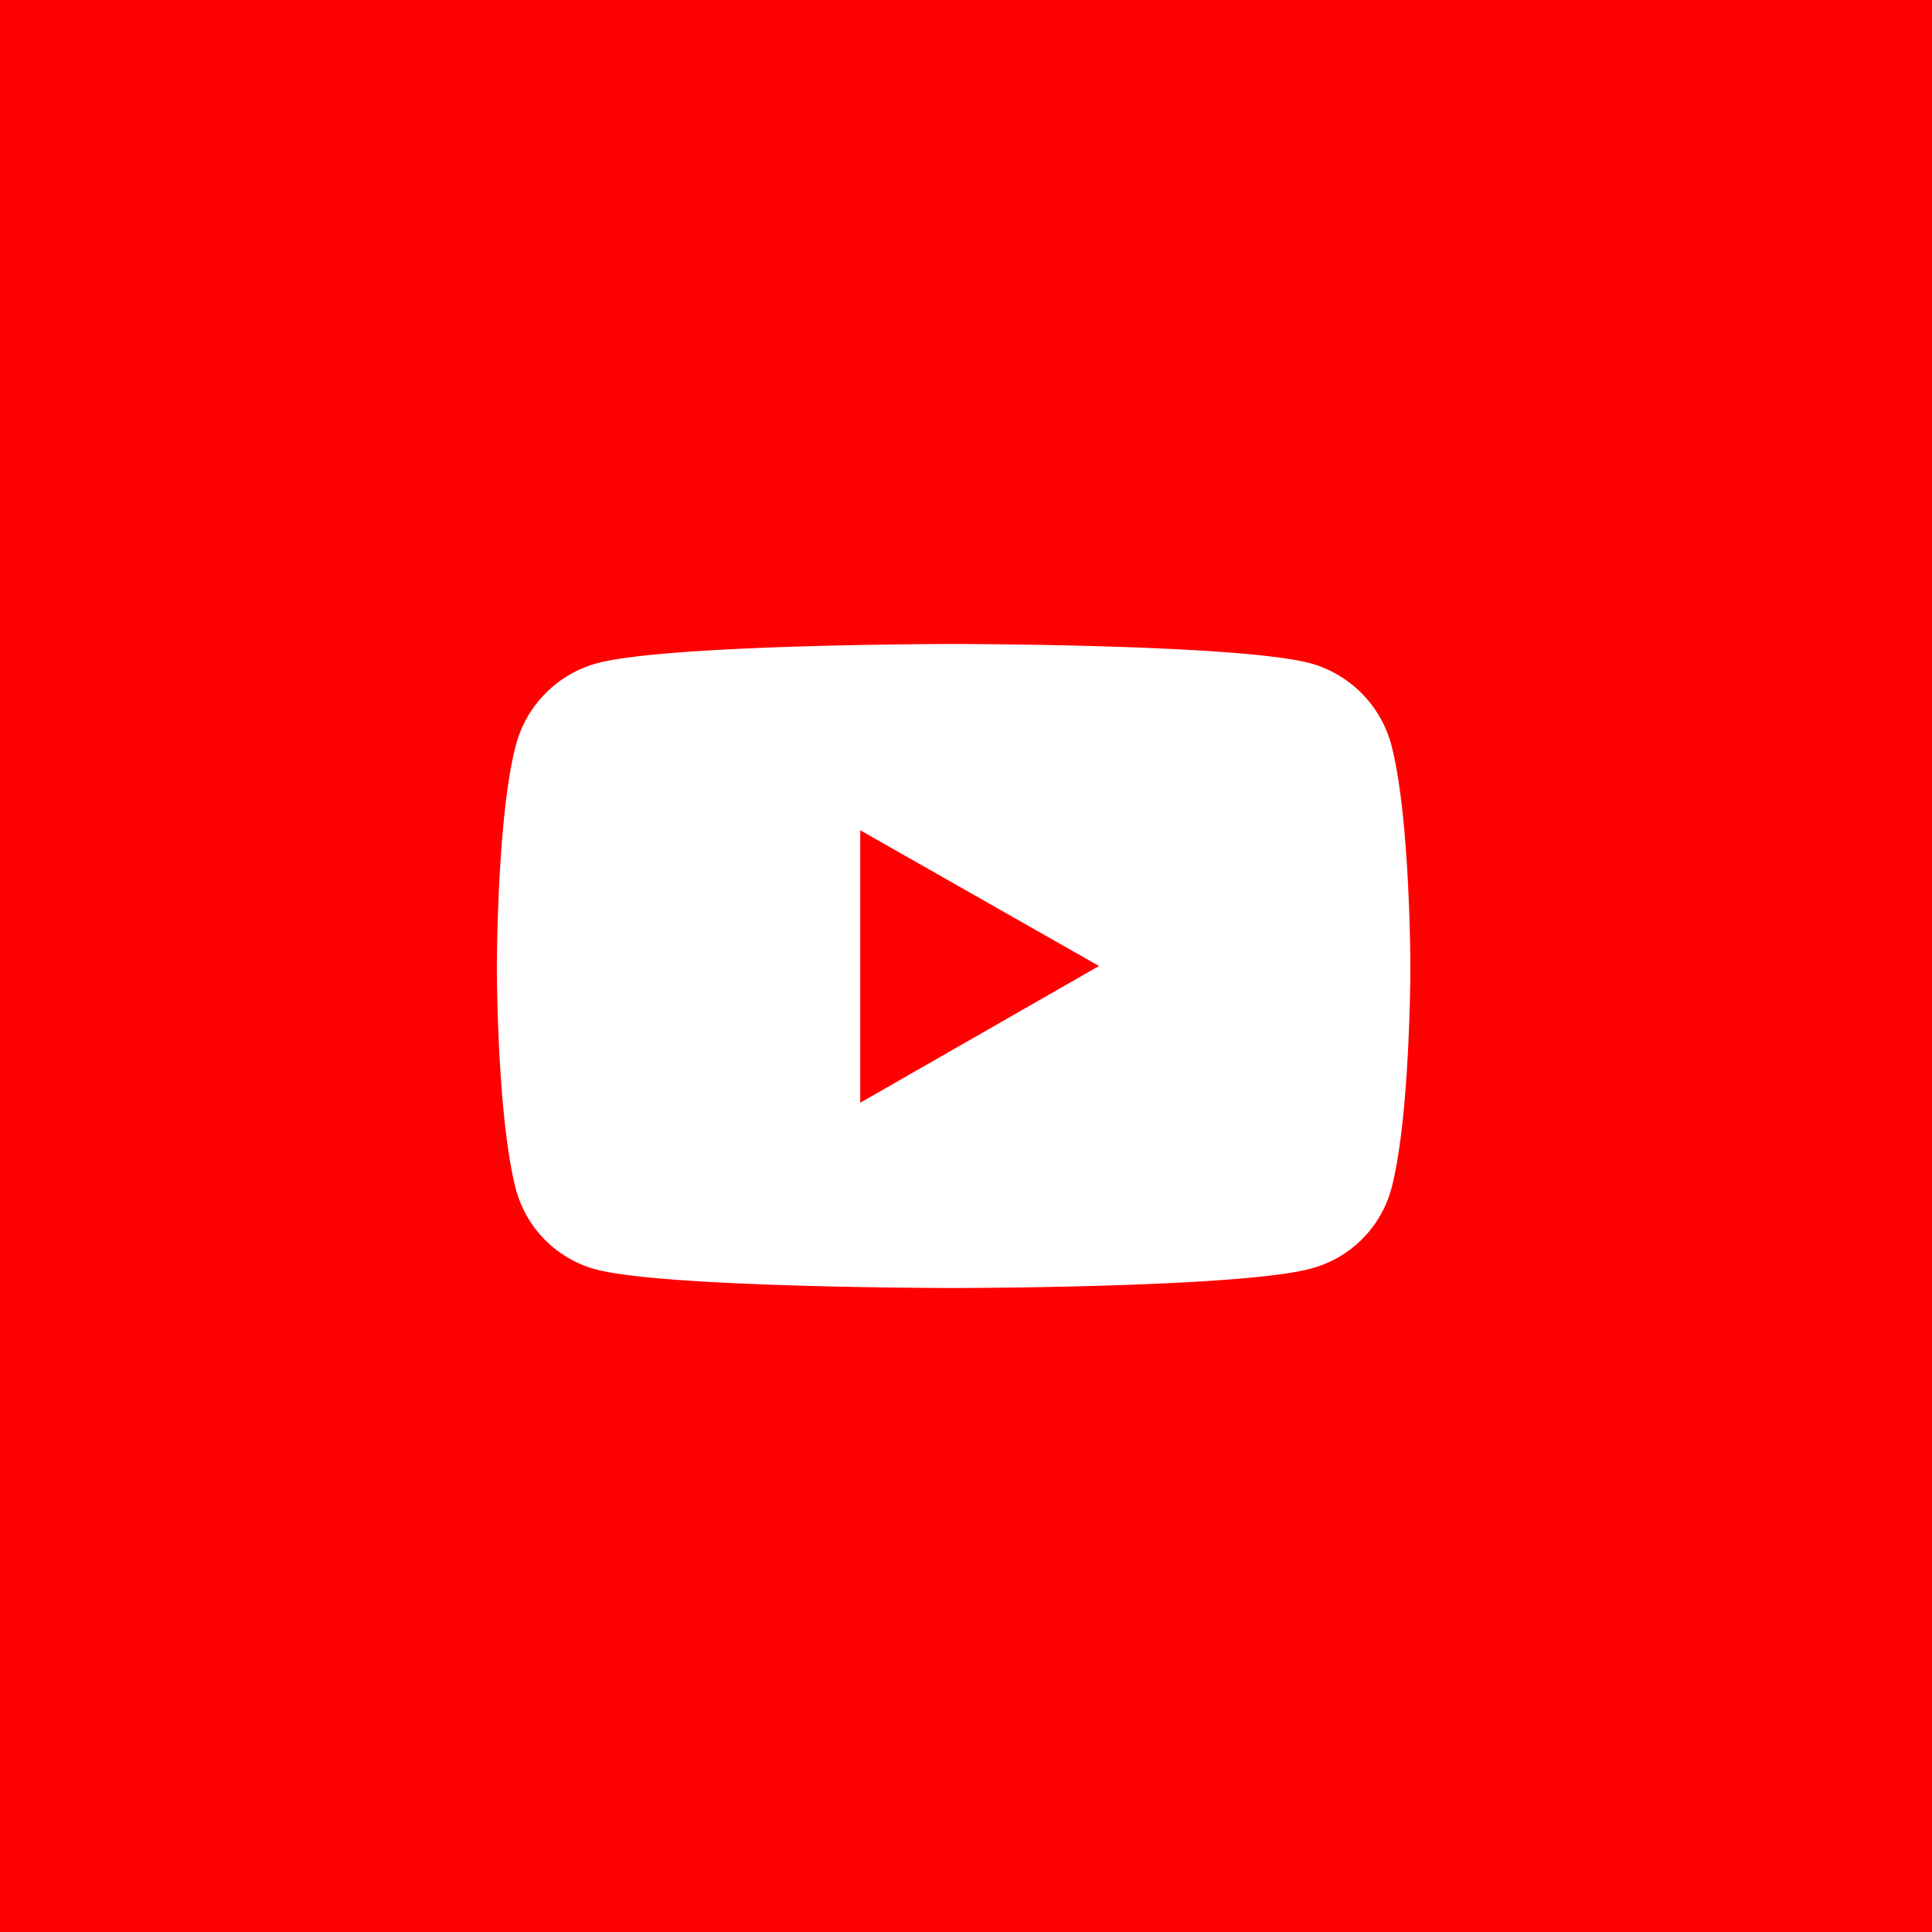 <svg xmlns="http://www.w3.org/2000/svg" width="78" height="78" viewBox="0 0 78 78"><rect width="78" height="78" style="fill:red"/><path d="M56.17,30.07a4.67,4.67,0,0,0-3.26-3.29C50,26,38.5,26,38.5,26S27,26,24.09,26.78a4.67,4.67,0,0,0-3.26,3.29c-.77,2.9-.77,9-.77,9s0,6,.77,8.95a4.58,4.58,0,0,0,3.26,3.24C27,52,38.5,52,38.5,52S50,52,52.91,51.22A4.58,4.58,0,0,0,56.17,48c.77-2.9.77-8.95.77-8.95S56.94,33,56.17,30.07ZM34.73,44.52v-11L44.37,39Z" style="fill:#fff"/></svg>